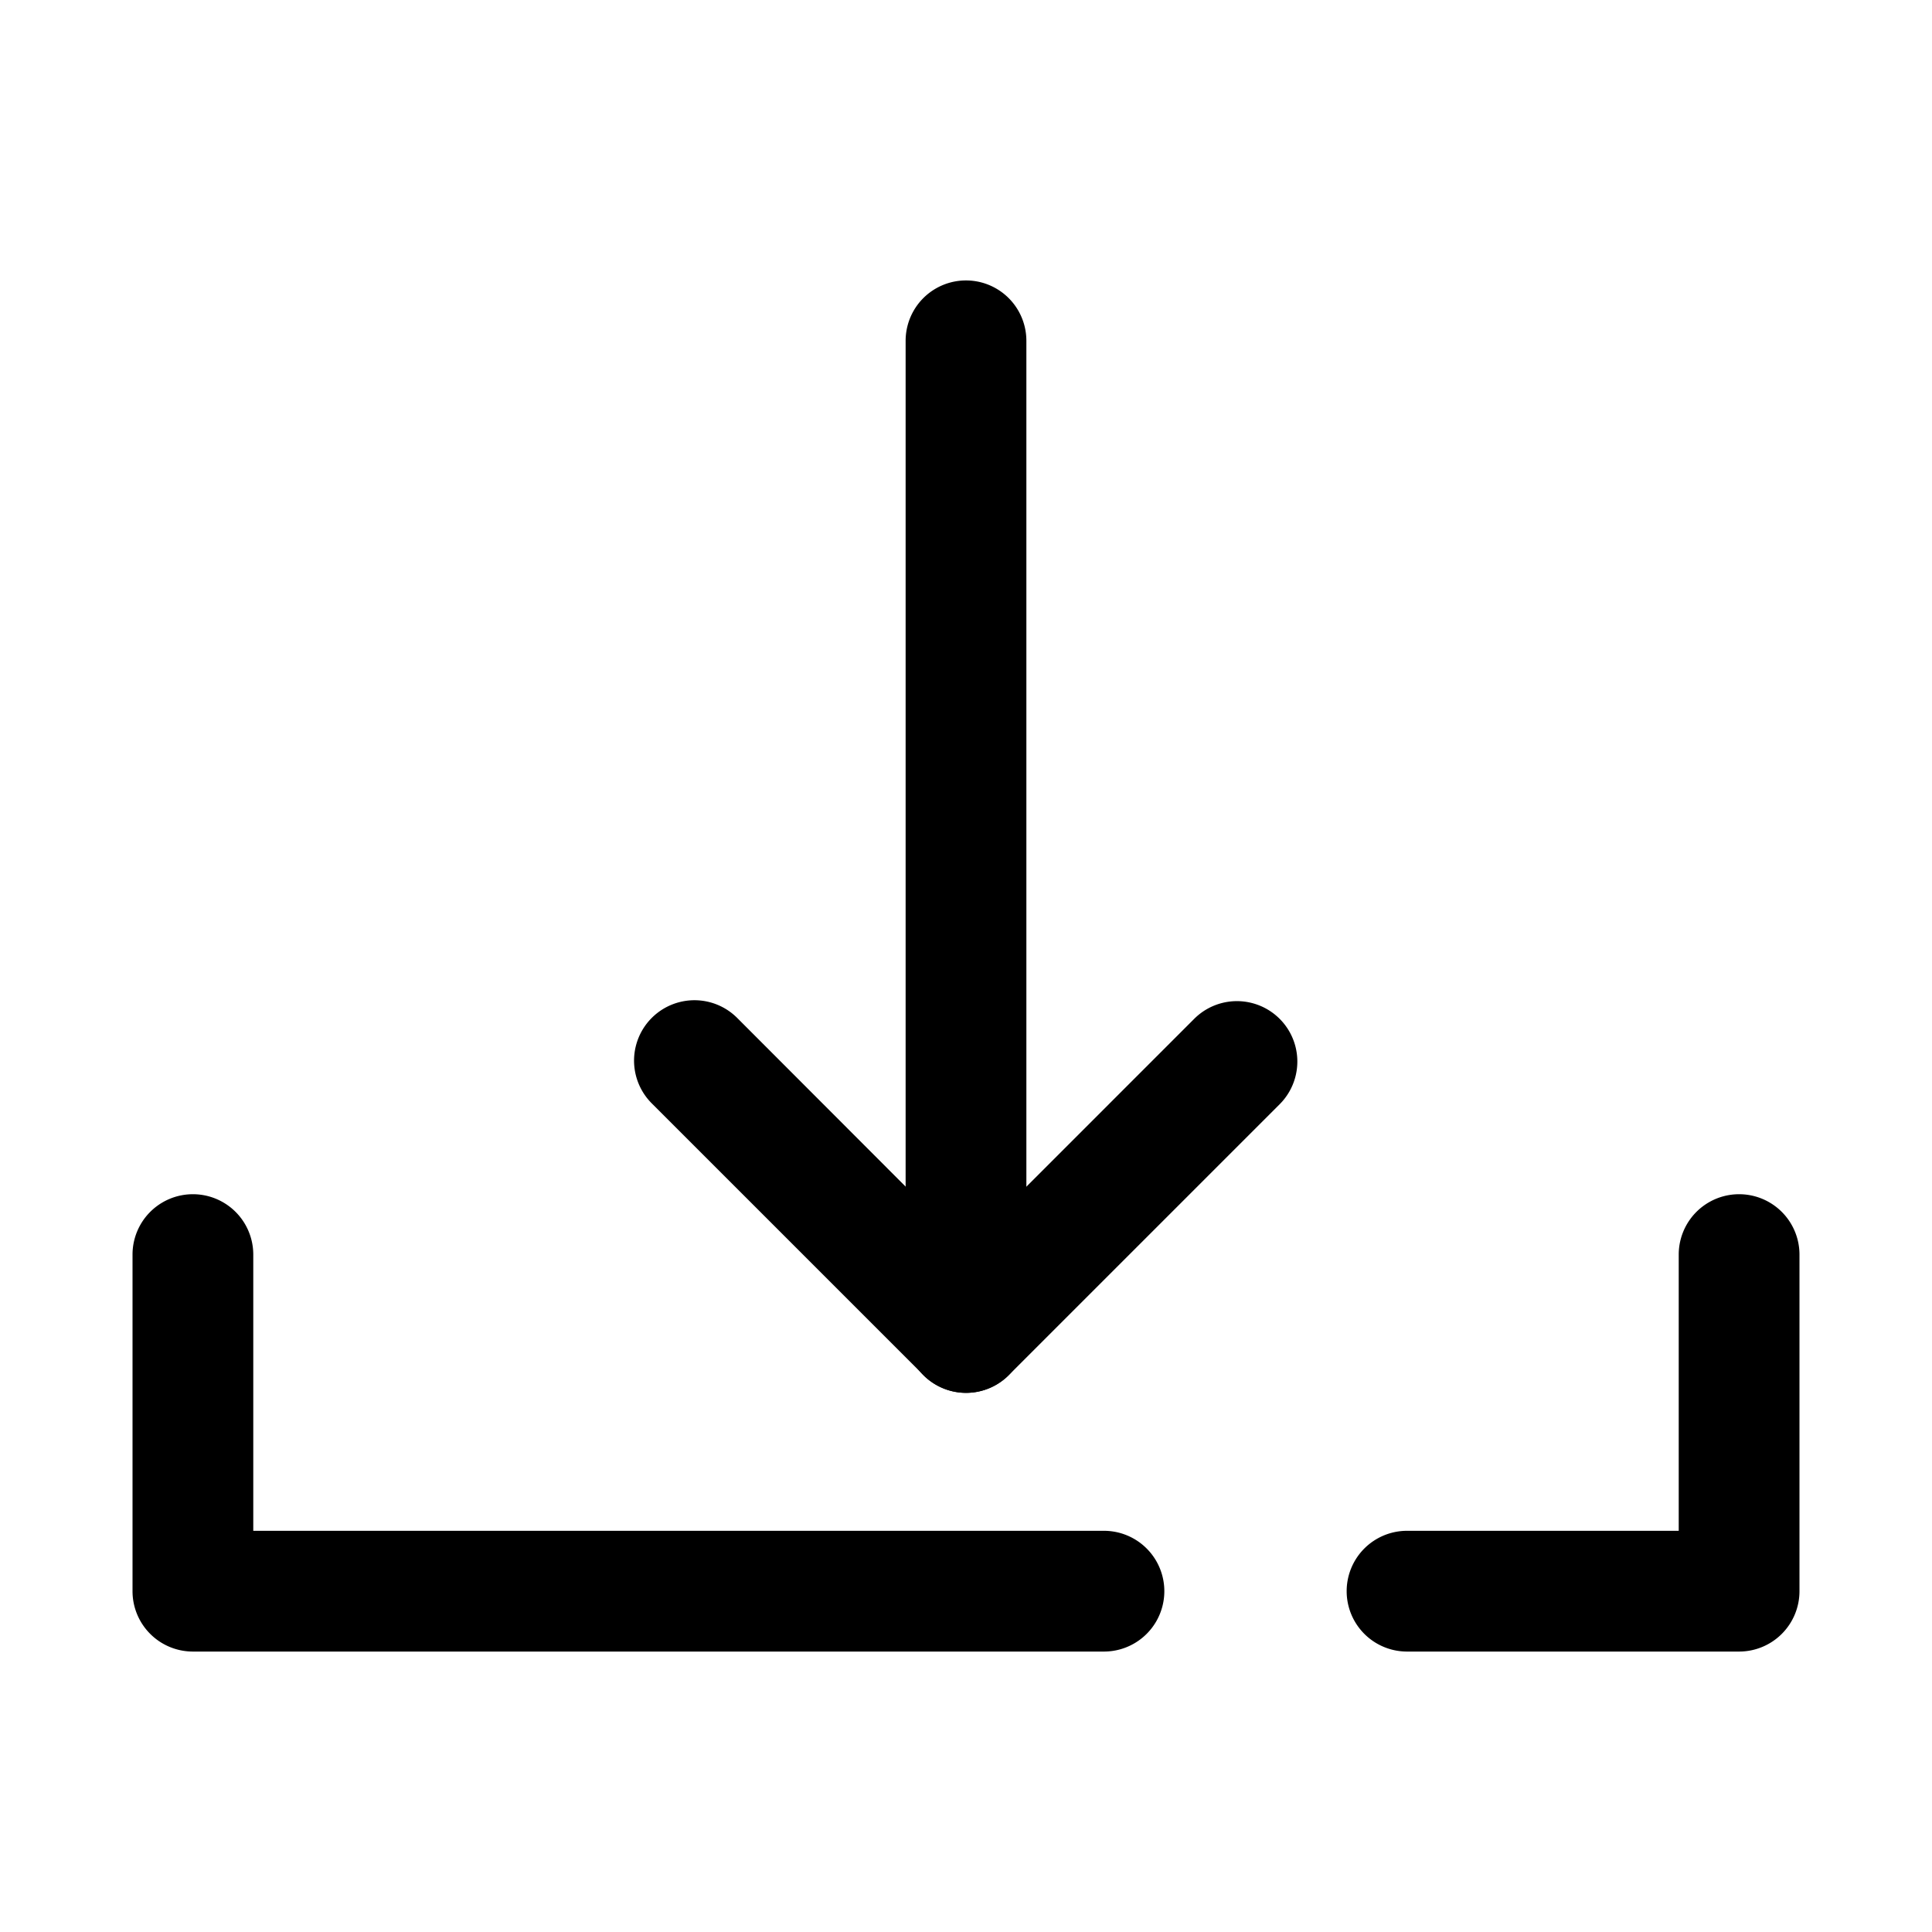 <?xml version="1.0" ?>
<svg fill="#000000" width="800px" height="800px" viewBox="0 0 64 64" data-name="Layer 1" id="Layer_1" xmlns="http://www.w3.org/2000/svg"><title/><path d="M36.57,54.71H6.39a2,2,0,0,1-2-2V41.56a2,2,0,0,1,4,0v9.15H36.57a2,2,0,0,1,0,4Z"/><path d="M57.61,54.71h-11a2,2,0,0,1,0-4h9V41.56a2,2,0,0,1,4,0V52.71A2,2,0,0,1,57.61,54.71Z"/><path d="M32,46.14a2,2,0,0,1-1.41-.59l-9-9a2,2,0,1,1,2.83-2.83L32,41.31l7.56-7.56a2,2,0,0,1,2.83,2.83l-9,9A2,2,0,0,1,32,46.14Z"/><path d="M32,46.14a2,2,0,0,1-2-2V11.29a2,2,0,0,1,4,0V44.14A2,2,0,0,1,32,46.14Z"/></svg>